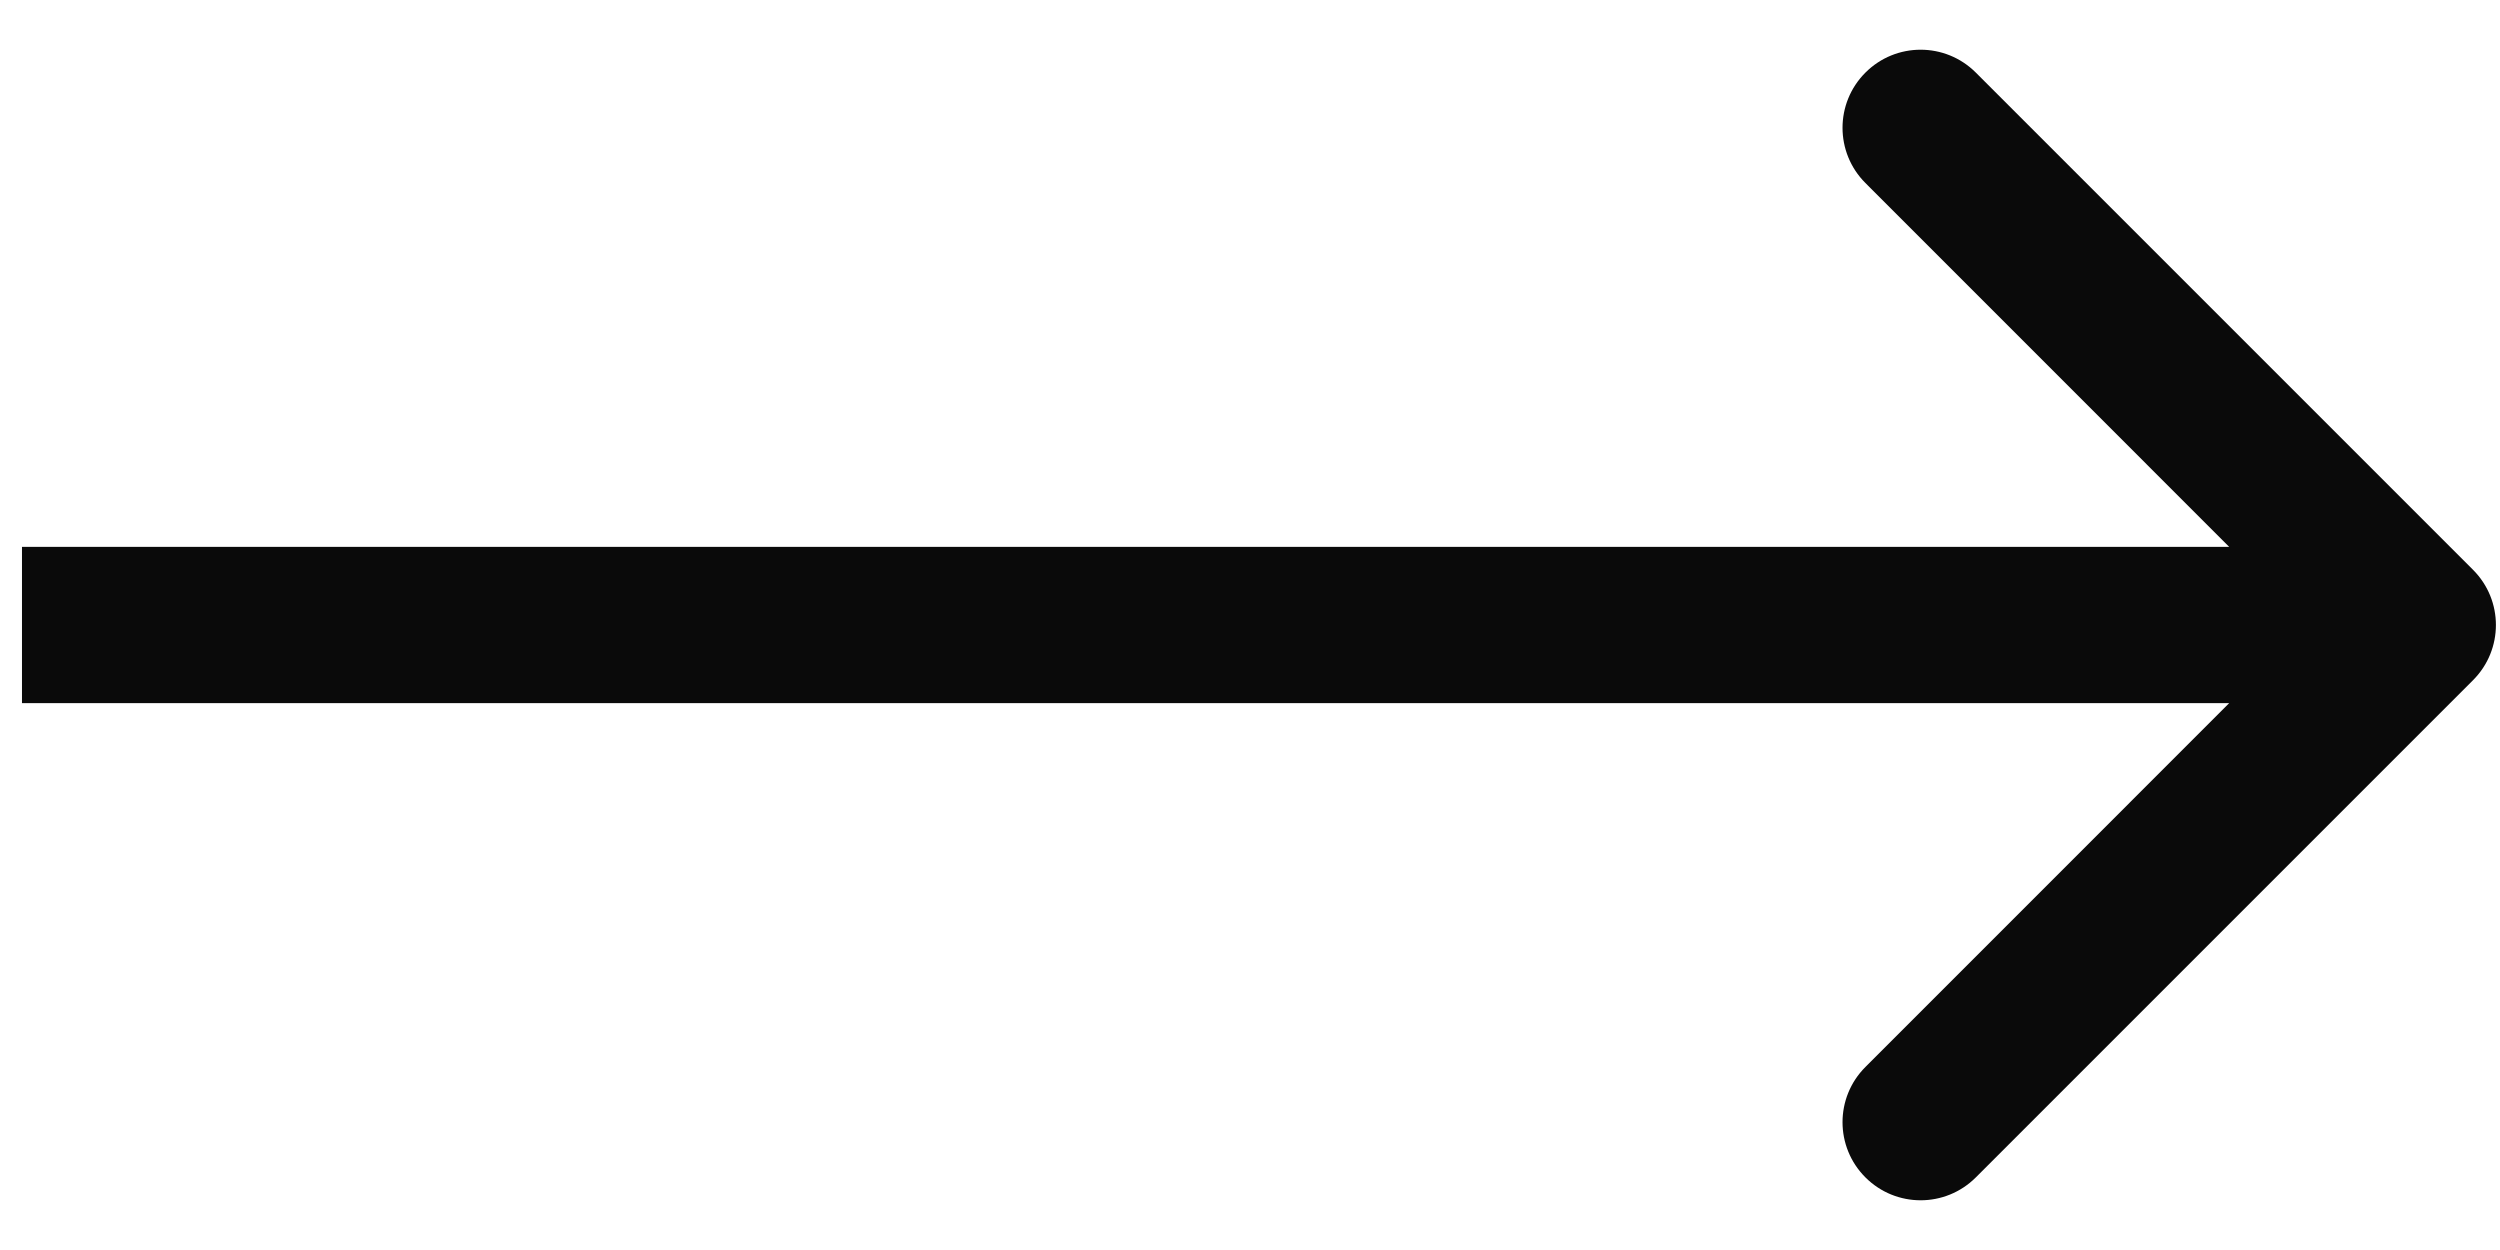 <svg xmlns="http://www.w3.org/2000/svg" width="24" height="12" viewBox="0 0 24 12" fill="none">
                  <path d="M23.741 6.53C24.034 6.237 24.034 5.763 23.741 5.47L18.968 0.697C18.675 0.404 18.201 0.404 17.908 0.697C17.615 0.99 17.615 1.464 17.908 1.757L22.15 6L17.908 10.243C17.615 10.536 17.615 11.01 17.908 11.303C18.201 11.596 18.675 11.596 18.968 11.303L23.741 6.53ZM0.211 6.75H23.211V5.25H0.211V6.75Z" fill="#0A0A0A"></path>
                </svg>